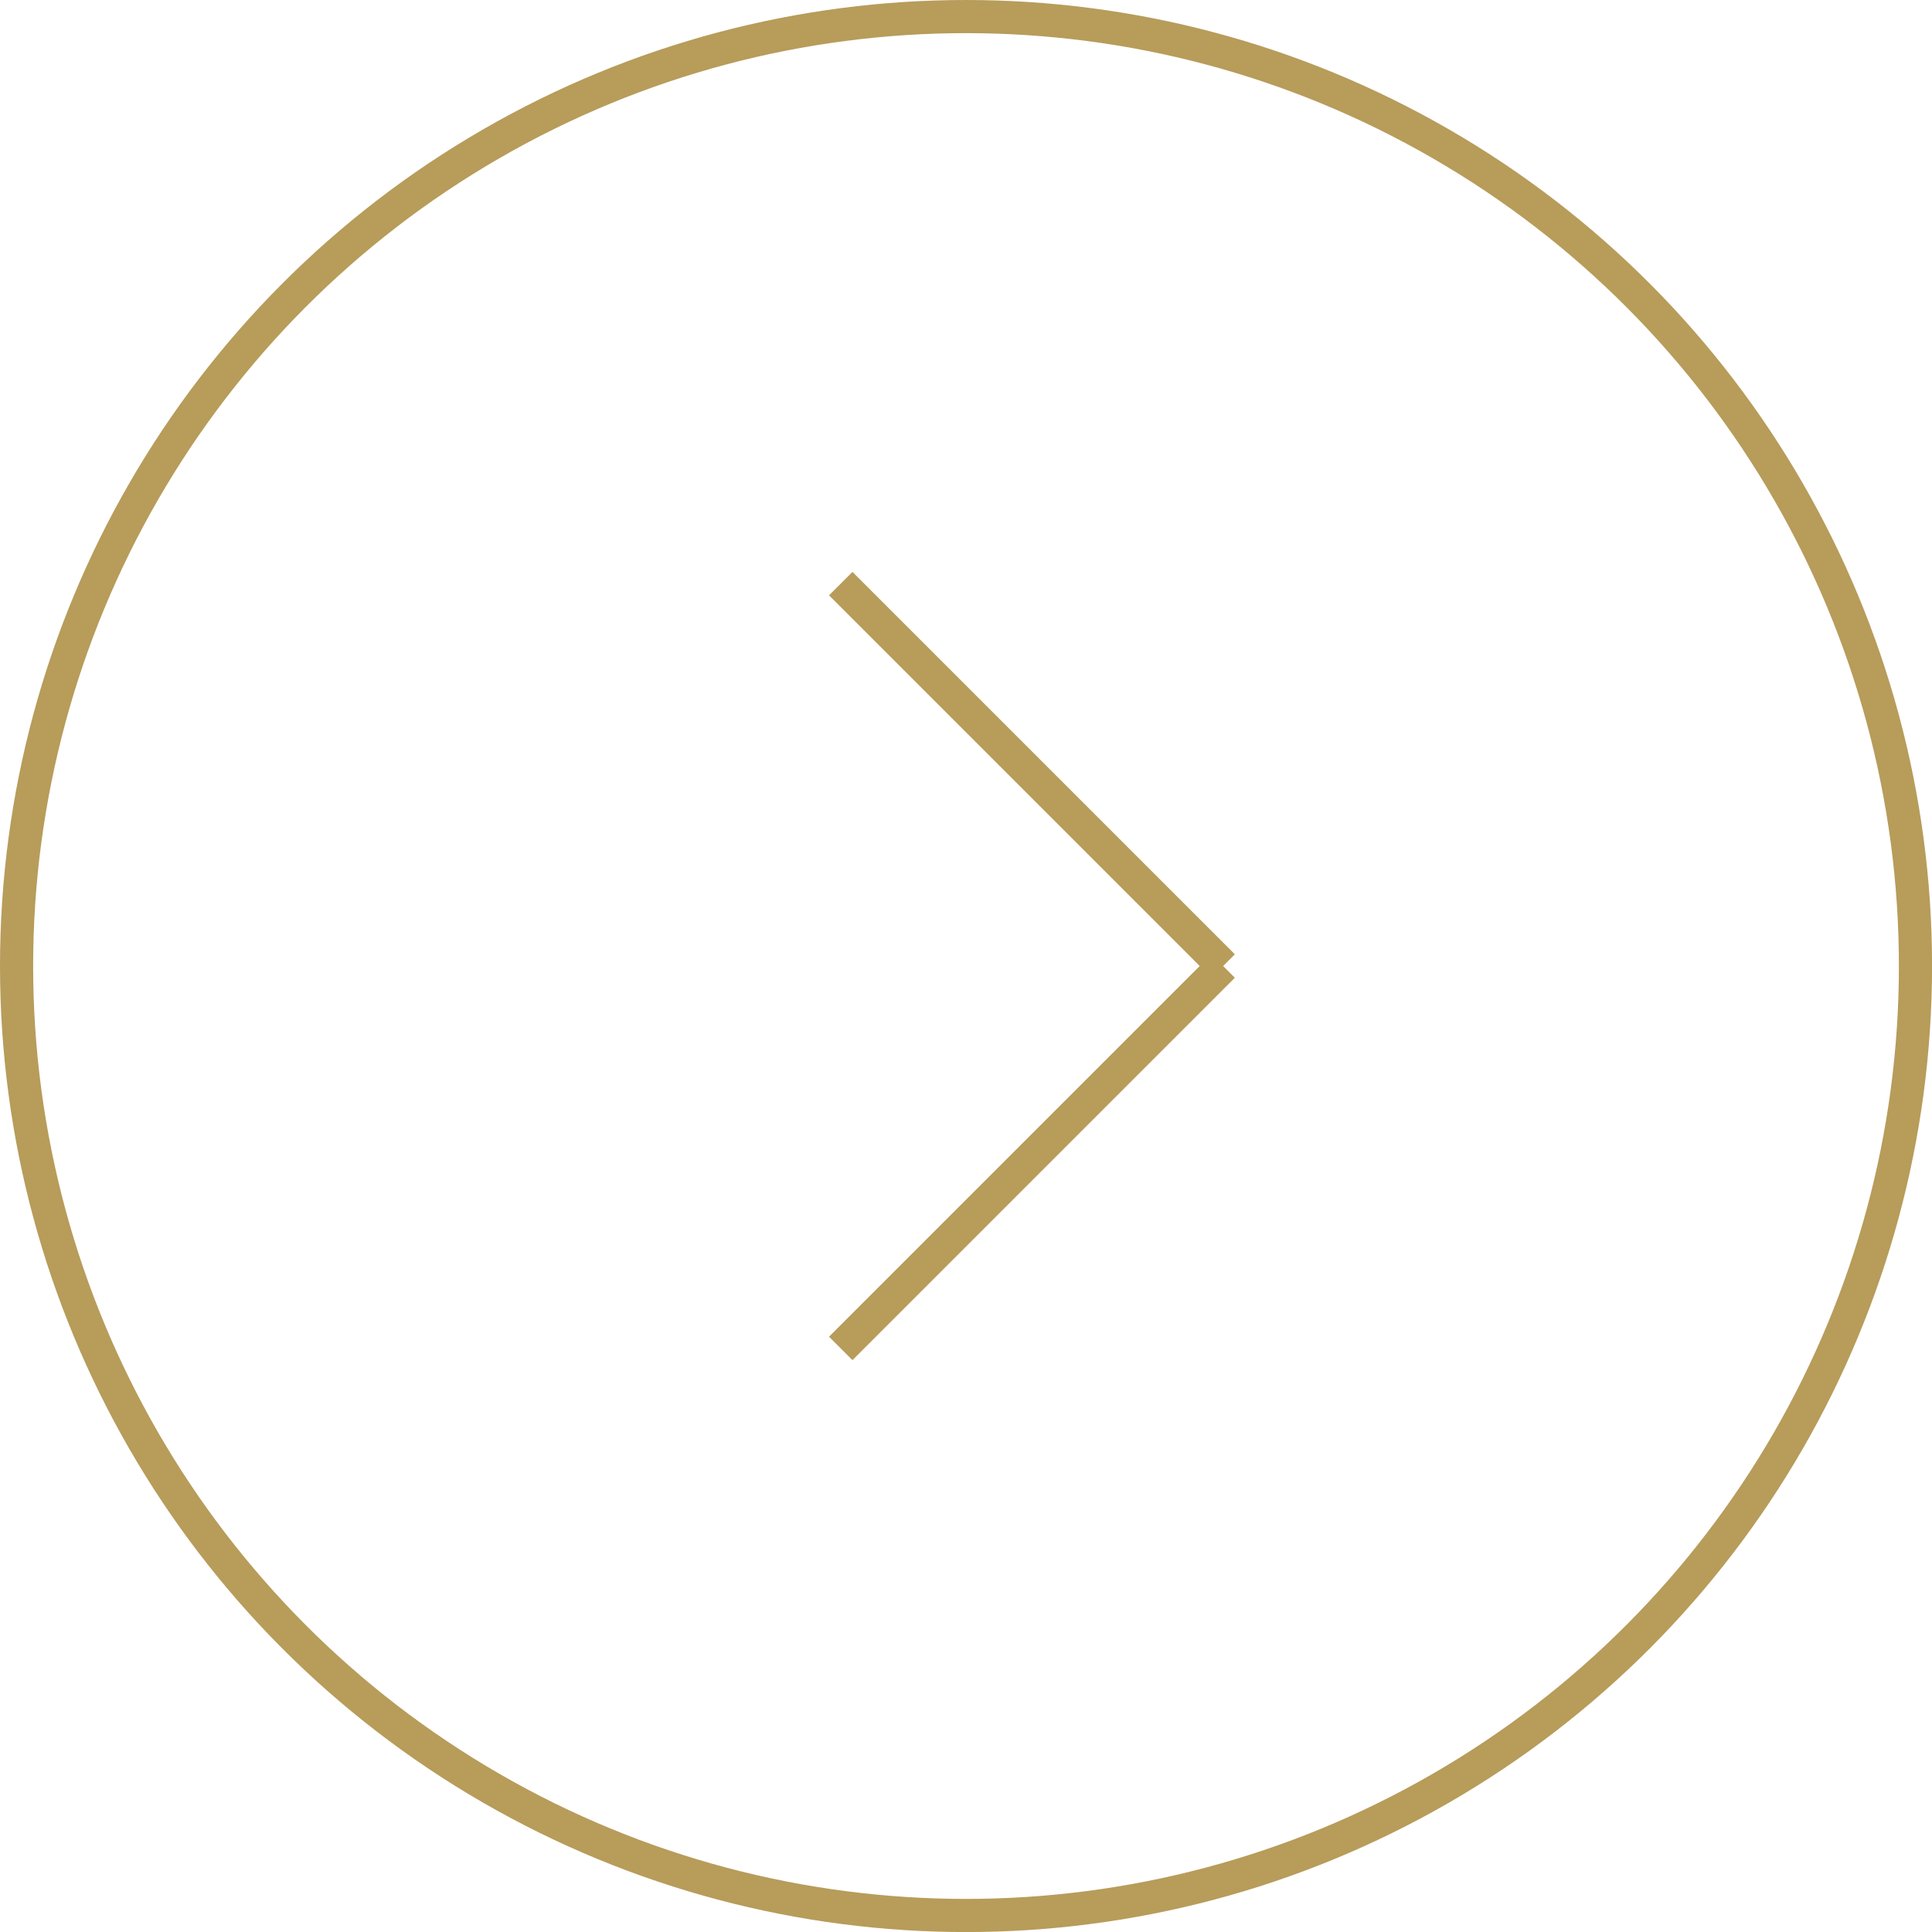 <svg xmlns="http://www.w3.org/2000/svg" viewBox="0 0 36.487 36.487"><defs><style>.cls-1{fill:none;stroke:#b79c5a;stroke-miterlimit:10;stroke-width:0.626px;}</style></defs><title>アセット 1</title><g id="レイヤー_2" data-name="レイヤー 2"><g id="レイヤー_1-2" data-name="レイヤー 1"><circle class="cls-1" cx="18.244" cy="18.244" r="17.931"/><line class="cls-1" x1="15.878" y1="11.022" x2="23.1" y2="18.244"/><line class="cls-1" x1="23.1" y1="18.244" x2="15.878" y2="25.466"/></g></g></svg>